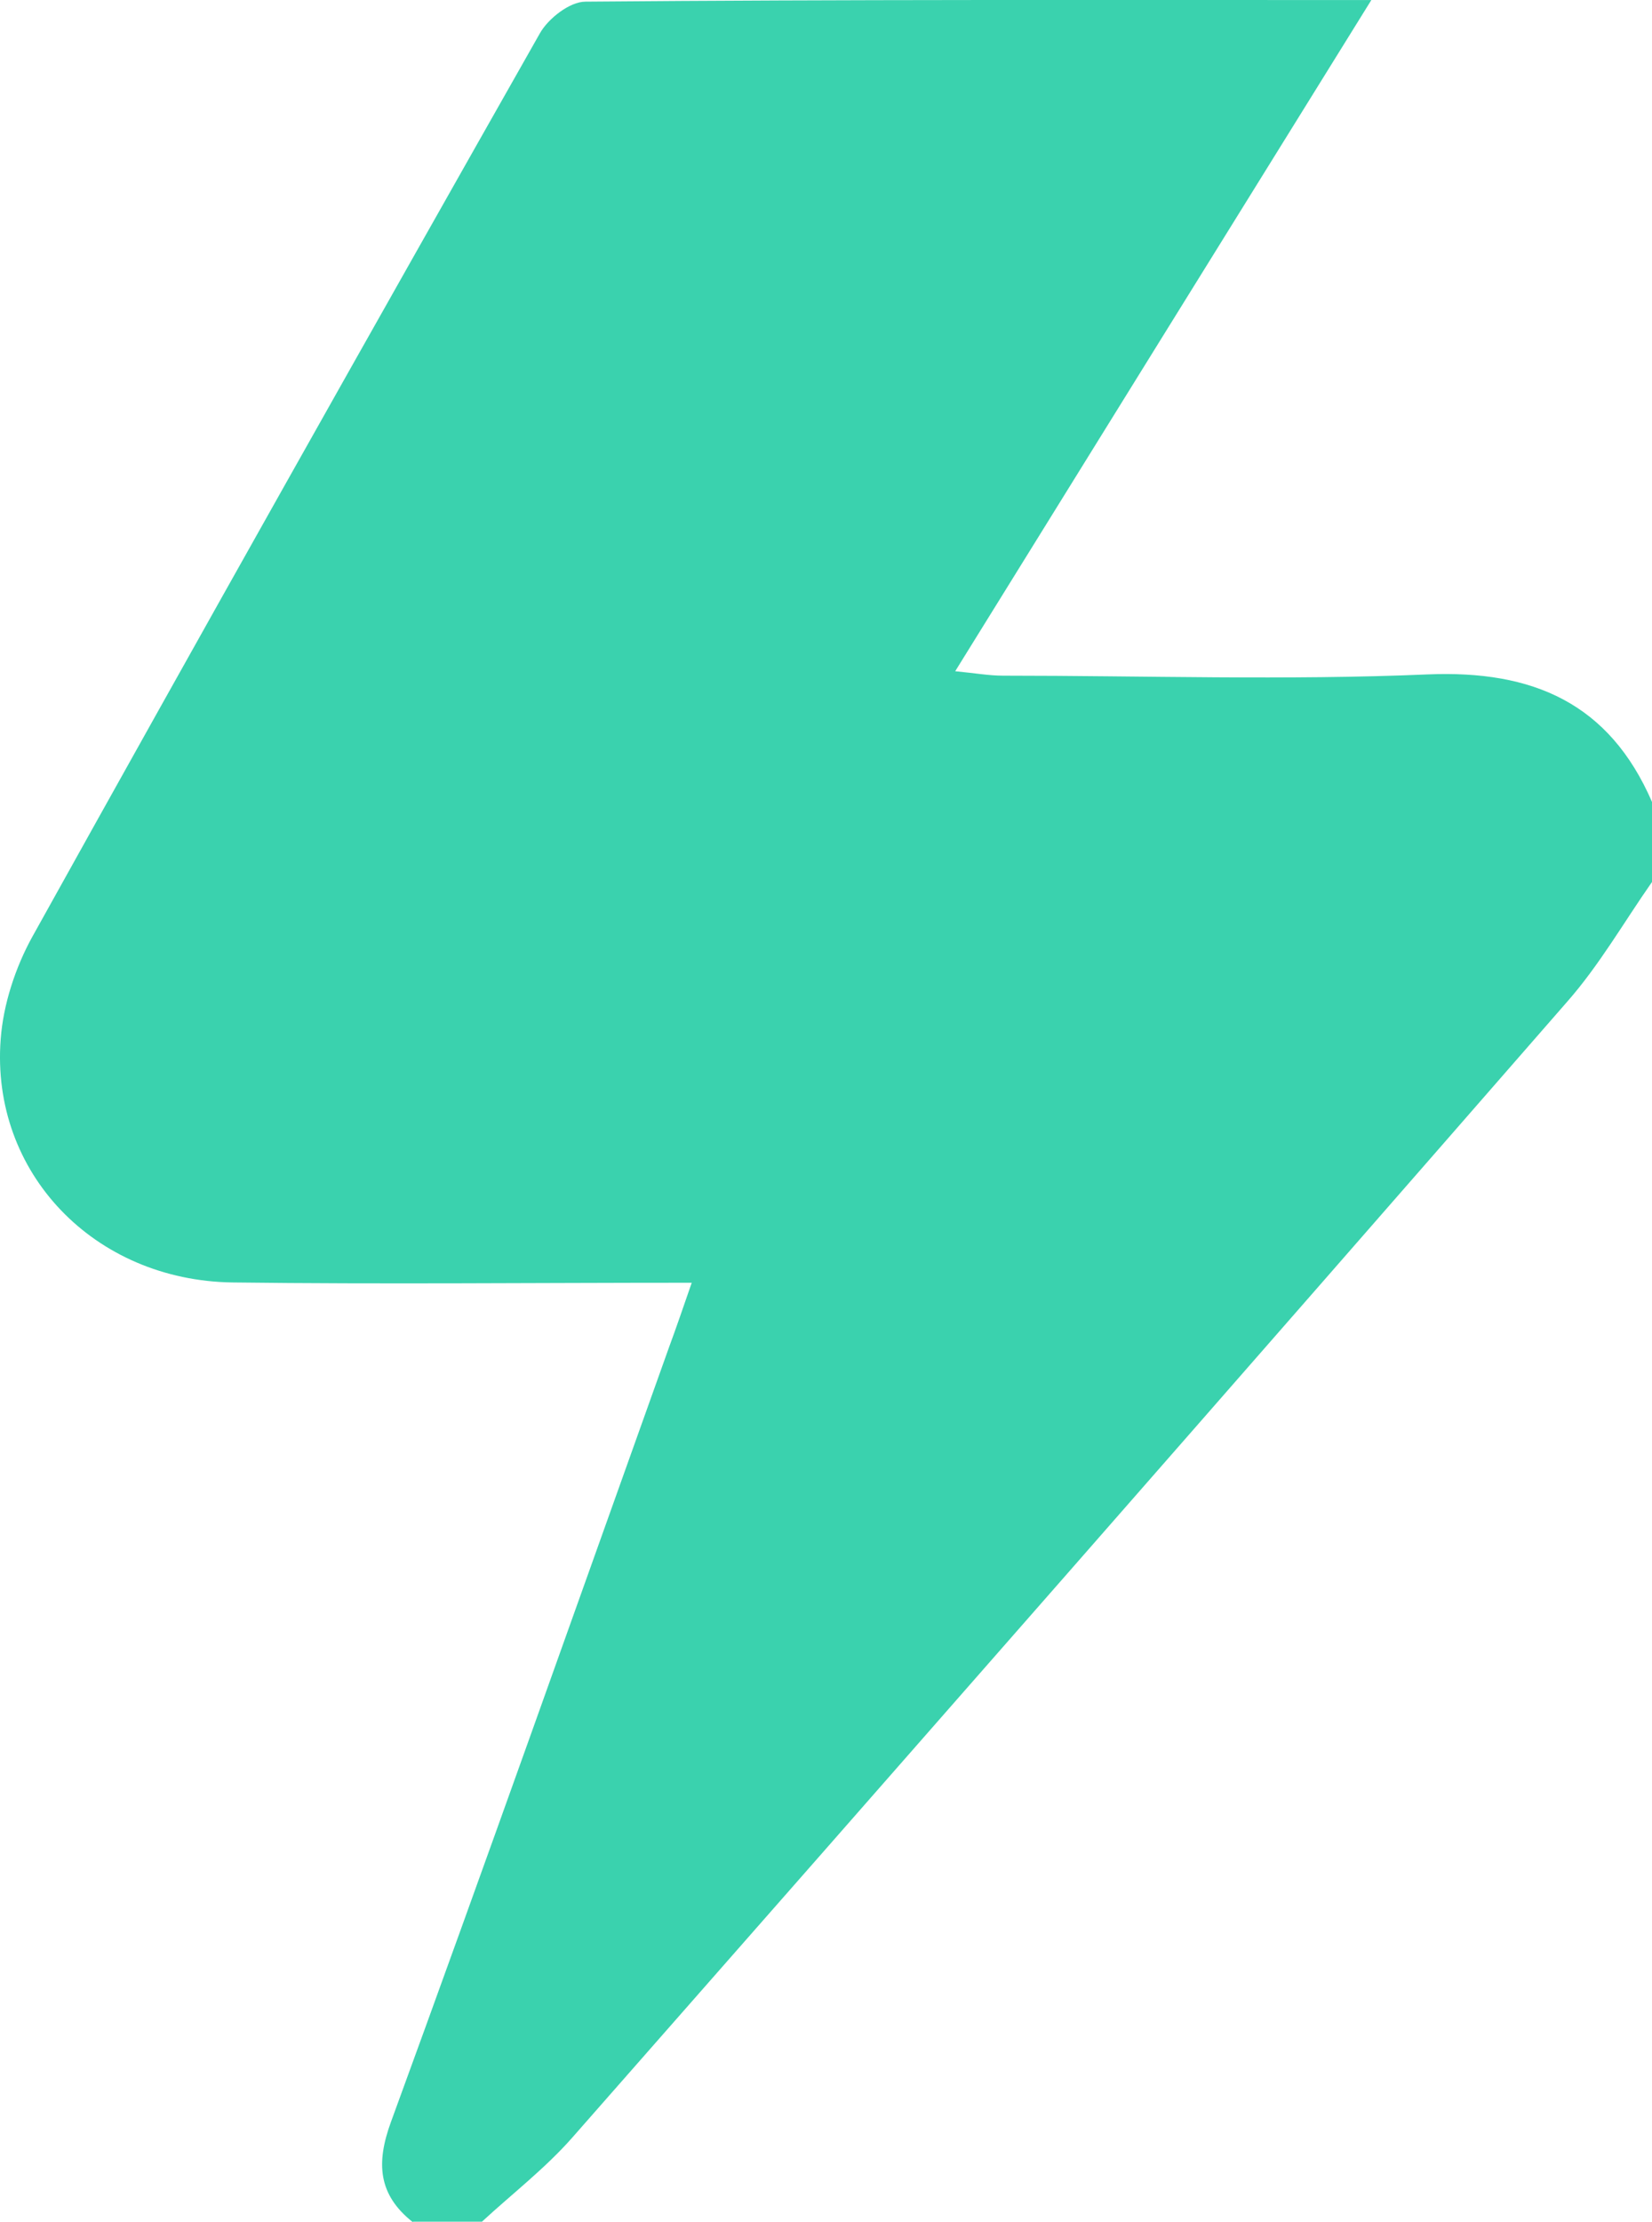 <svg width="29" height="39" viewBox="0 0 29 39" fill="none" xmlns="http://www.w3.org/2000/svg">
<g clip-path="url(#clip0_14514_71548)">
<path d="M7.244 39C6.638 38.519 6.599 37.965 6.863 37.243C8.516 32.721 10.125 28.177 11.745 23.645C11.869 23.309 11.986 22.968 12.143 22.514C9.368 22.514 6.722 22.542 4.082 22.509C1.649 22.475 -0.167 20.578 0.012 18.239C0.057 17.629 0.27 16.98 0.567 16.442C3.516 11.137 6.487 5.86 9.475 0.589C9.621 0.326 10.002 0.029 10.277 0.029C14.806 -0.01 19.33 0.001 24.073 0.001C21.606 3.975 19.223 7.819 16.768 11.781C17.121 11.815 17.362 11.859 17.609 11.859C20.092 11.859 22.581 11.943 25.059 11.837C26.909 11.759 28.249 12.341 29 14.075V15.48C28.507 16.185 28.075 16.941 27.509 17.584C21.707 24.238 15.882 30.88 10.052 37.511C9.576 38.054 8.993 38.502 8.46 38.994H7.249L7.244 39Z" fill="#3AD2AE"/>
</g>
<defs>
<clipPath id="clip0_14514_71548">
<rect width="29" height="39" fill="white"/>
</clipPath>
</defs>
</svg>

